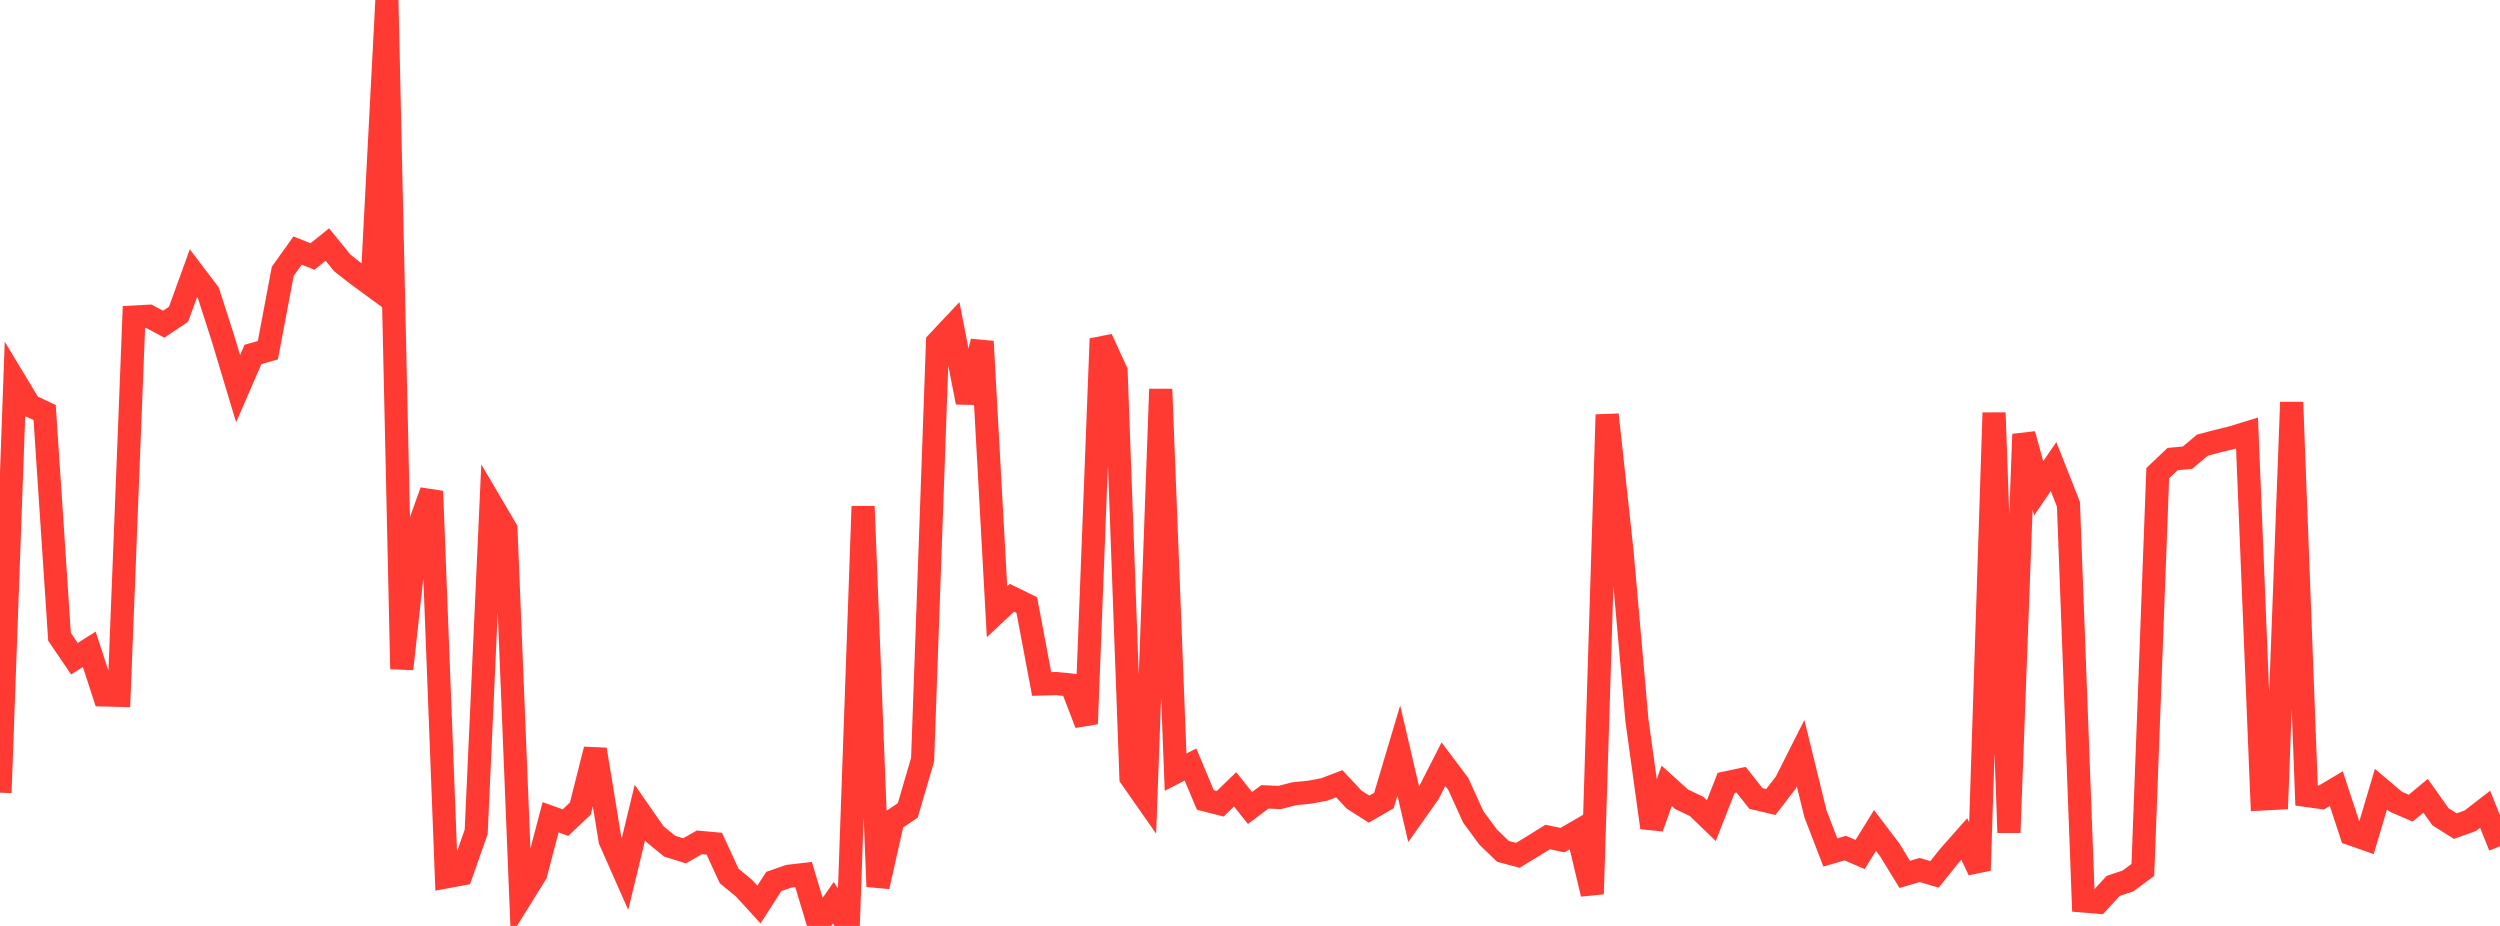 <?xml version="1.0" standalone="no"?>
<!DOCTYPE svg PUBLIC "-//W3C//DTD SVG 1.1//EN" "http://www.w3.org/Graphics/SVG/1.1/DTD/svg11.dtd">

<svg width="135" height="50" viewBox="0 0 135 50" preserveAspectRatio="none" 
  xmlns="http://www.w3.org/2000/svg"
  xmlns:xlink="http://www.w3.org/1999/xlink">


<polyline points="0.0, 42.807 0.804, 20.568 1.607, 21.899 2.411, 22.278 3.214, 34.388 4.018, 35.57 4.821, 35.063 5.625, 37.527 6.429, 37.548 7.232, 17.12 8.036, 17.077 8.839, 17.508 9.643, 16.966 10.446, 14.753 11.25, 15.814 12.054, 18.314 12.857, 20.99 13.661, 19.138 14.464, 18.912 15.268, 14.653 16.071, 13.529 16.875, 13.851 17.679, 13.205 18.482, 14.195 19.286, 14.828 20.089, 15.415 20.893, 0.0 21.696, 36.125 22.5, 28.761 23.304, 26.529 24.107, 47.349 24.911, 47.2 25.714, 44.921 26.518, 27.207 27.321, 28.571 28.125, 48.482 28.929, 47.189 29.732, 44.133 30.536, 44.422 31.339, 43.66 32.143, 40.472 32.946, 45.377 33.75, 47.196 34.554, 43.877 35.357, 45.034 36.161, 45.694 36.964, 45.945 37.768, 45.486 38.571, 45.559 39.375, 47.302 40.179, 47.964 40.982, 48.842 41.786, 47.6 42.589, 47.319 43.393, 47.225 44.196, 49.898 45.0, 48.748 45.804, 50.0 46.607, 27.344 47.411, 47.875 48.214, 44.303 49.018, 43.764 49.821, 41.02 50.625, 18.483 51.429, 17.628 52.232, 21.725 53.036, 18.439 53.839, 33.036 54.643, 32.28 55.446, 32.673 56.25, 36.934 57.054, 36.912 57.857, 36.994 58.661, 39.086 59.464, 18.294 60.268, 20.046 61.071, 41.983 61.875, 43.132 62.679, 21.016 63.482, 41.699 64.286, 41.283 65.089, 43.197 65.893, 43.402 66.696, 42.624 67.5, 43.631 68.304, 43.03 69.107, 43.063 69.911, 42.857 70.714, 42.78 71.518, 42.628 72.321, 42.322 73.125, 43.183 73.929, 43.693 74.732, 43.227 75.536, 40.53 76.339, 43.973 77.143, 42.836 77.946, 41.265 78.75, 42.337 79.554, 44.109 80.357, 45.199 81.161, 45.974 81.964, 46.186 82.768, 45.7 83.571, 45.199 84.375, 45.365 85.179, 44.9 85.982, 48.274 86.786, 22.393 87.589, 29.782 88.393, 38.883 89.196, 44.692 90.0, 42.435 90.804, 43.161 91.607, 43.541 92.411, 44.316 93.214, 42.274 94.018, 42.103 94.821, 43.118 95.625, 43.308 96.429, 42.263 97.232, 40.67 98.036, 43.949 98.839, 46.033 99.643, 45.797 100.446, 46.144 101.25, 44.845 102.054, 45.906 102.857, 47.217 103.661, 46.98 104.464, 47.216 105.268, 46.213 106.071, 45.306 106.875, 47 107.679, 22.289 108.482, 44.959 109.286, 23.45 110.089, 26.367 110.893, 25.194 111.696, 27.234 112.5, 48.653 113.304, 48.72 114.107, 47.84 114.911, 47.571 115.714, 46.978 116.518, 25.552 117.321, 24.79 118.125, 24.714 118.929, 24.039 119.732, 23.826 120.536, 23.629 121.339, 23.382 122.143, 43.145 122.946, 43.103 123.75, 21.72 124.554, 42.954 125.357, 43.064 126.161, 42.584 126.964, 45.032 127.768, 45.315 128.571, 42.613 129.375, 43.294 130.179, 43.64 130.982, 42.972 131.786, 44.105 132.589, 44.61 133.393, 44.321 134.196, 43.699 135.0, 45.698" fill="none" stroke="#ff3a33" stroke-width="1.25"/>

</svg>
